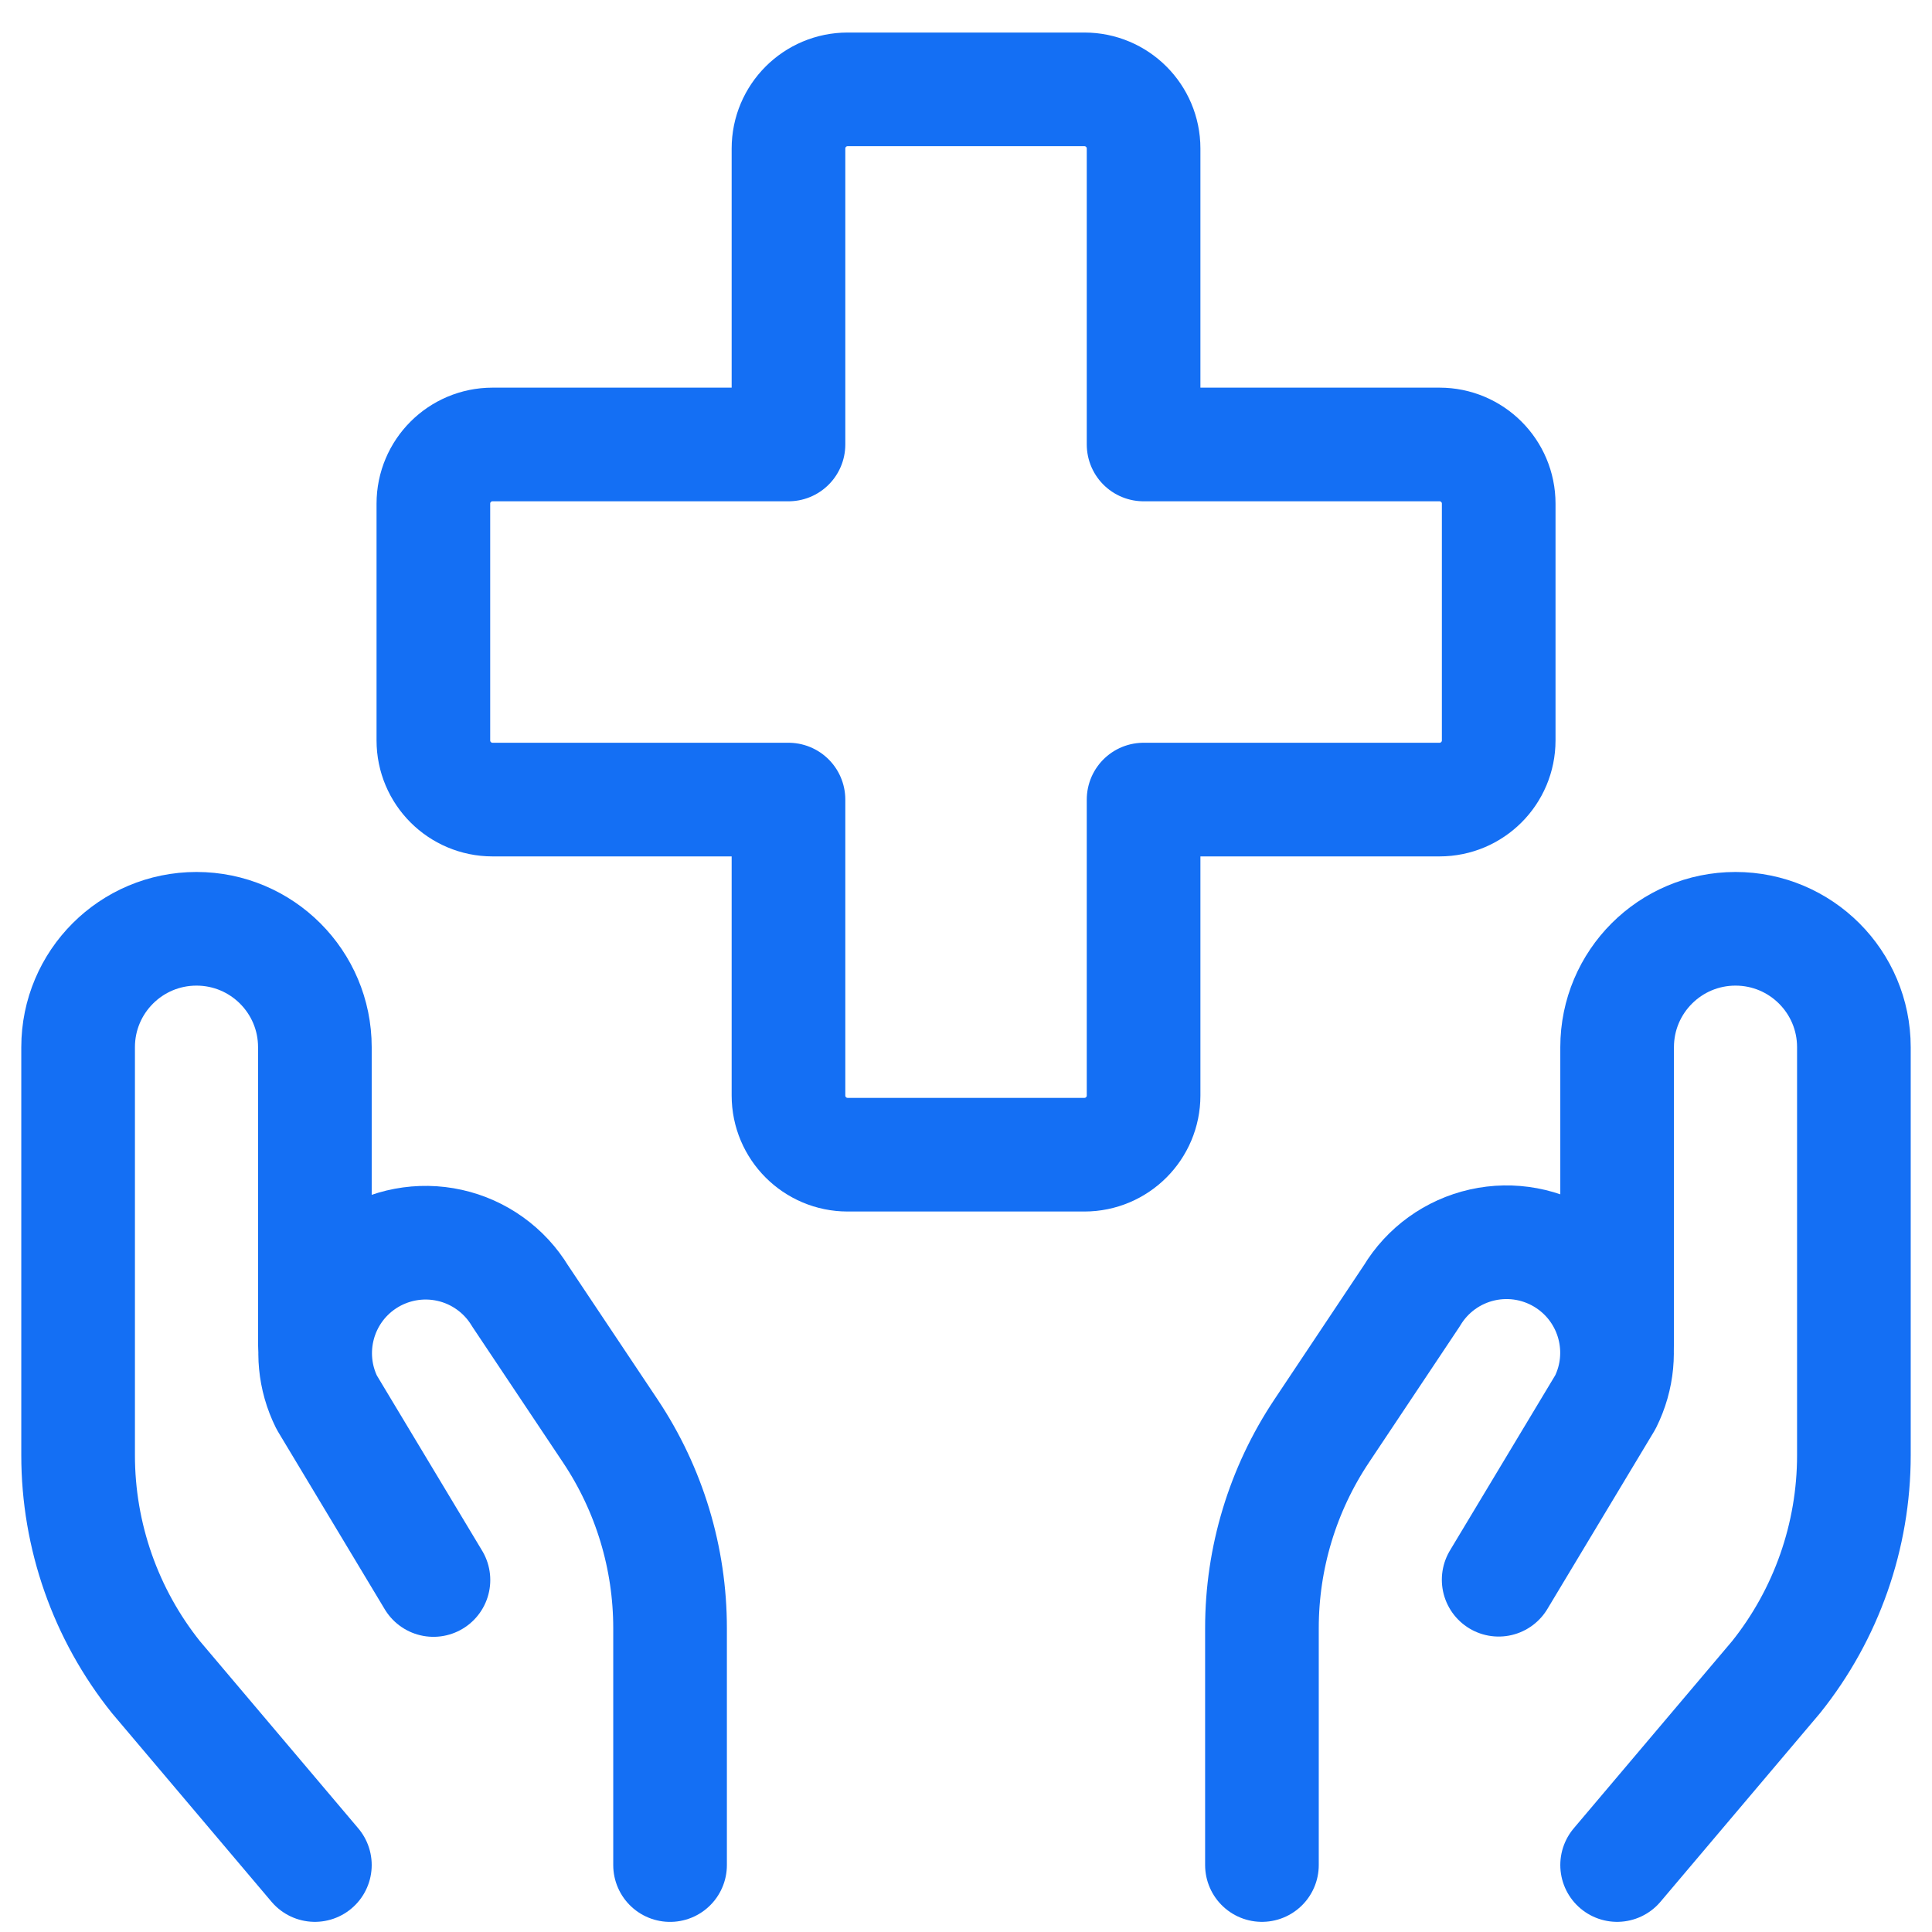 <svg fill="none" height="51" viewBox="0 0 51 51" width="51" xmlns="http://www.w3.org/2000/svg"><g stroke="#146ff4" stroke-linecap="round" stroke-linejoin="round" stroke-width="3"><path clip-rule="evenodd" d="m39.562 13.295c0-.863-.7-1.562-1.562-1.562h-7.812v-7.812c0-.863-.7-1.562-1.562-1.562h-6.25c-.863 0-1.562.7-1.562 1.562v7.812h-7.812c-.863 0-1.562.7-1.562 1.562v6.25c0 .863.7 1.562 1.562 1.562h7.812v7.812c0 .863.7 1.562 1.562 1.562h6.25c.863 0 1.562-.7 1.562-1.562v-7.812h7.812c.863 0 1.562-.7 1.562-1.562z" fill-rule="evenodd"/><path d="m8.312 49.232-4.196-4.96c-1.33-1.662-2.054-3.728-2.054-5.856v-10.773c0-1.726 1.399-3.125 3.125-3.125s3.125 1.399 3.125 3.125v7.812"/><path d="m17.688 49.233v-6.25c.001-1.854-.548-3.666-1.577-5.208l-2.379-3.562c-.412-.682-1.085-1.166-1.863-1.339-.778-.173-1.593-.02-2.256.423-1.218.816-1.641 2.41-.988 3.723l2.817 4.688"/><path d="m42.688 49.232 4.196-4.96c1.33-1.662 2.054-3.728 2.054-5.856v-10.773c0-1.726-1.399-3.125-3.125-3.125s-3.125 1.399-3.125 3.125v7.812"/><path d="m33.312 49.232v-6.25c-.001-1.854.548-3.666 1.577-5.208l2.379-3.567c.41-.684 1.083-1.169 1.861-1.344.778-.175 1.594-.023 2.257.419 1.224.816 1.649 2.415.992 3.731l-2.817 4.688"/></g></svg>